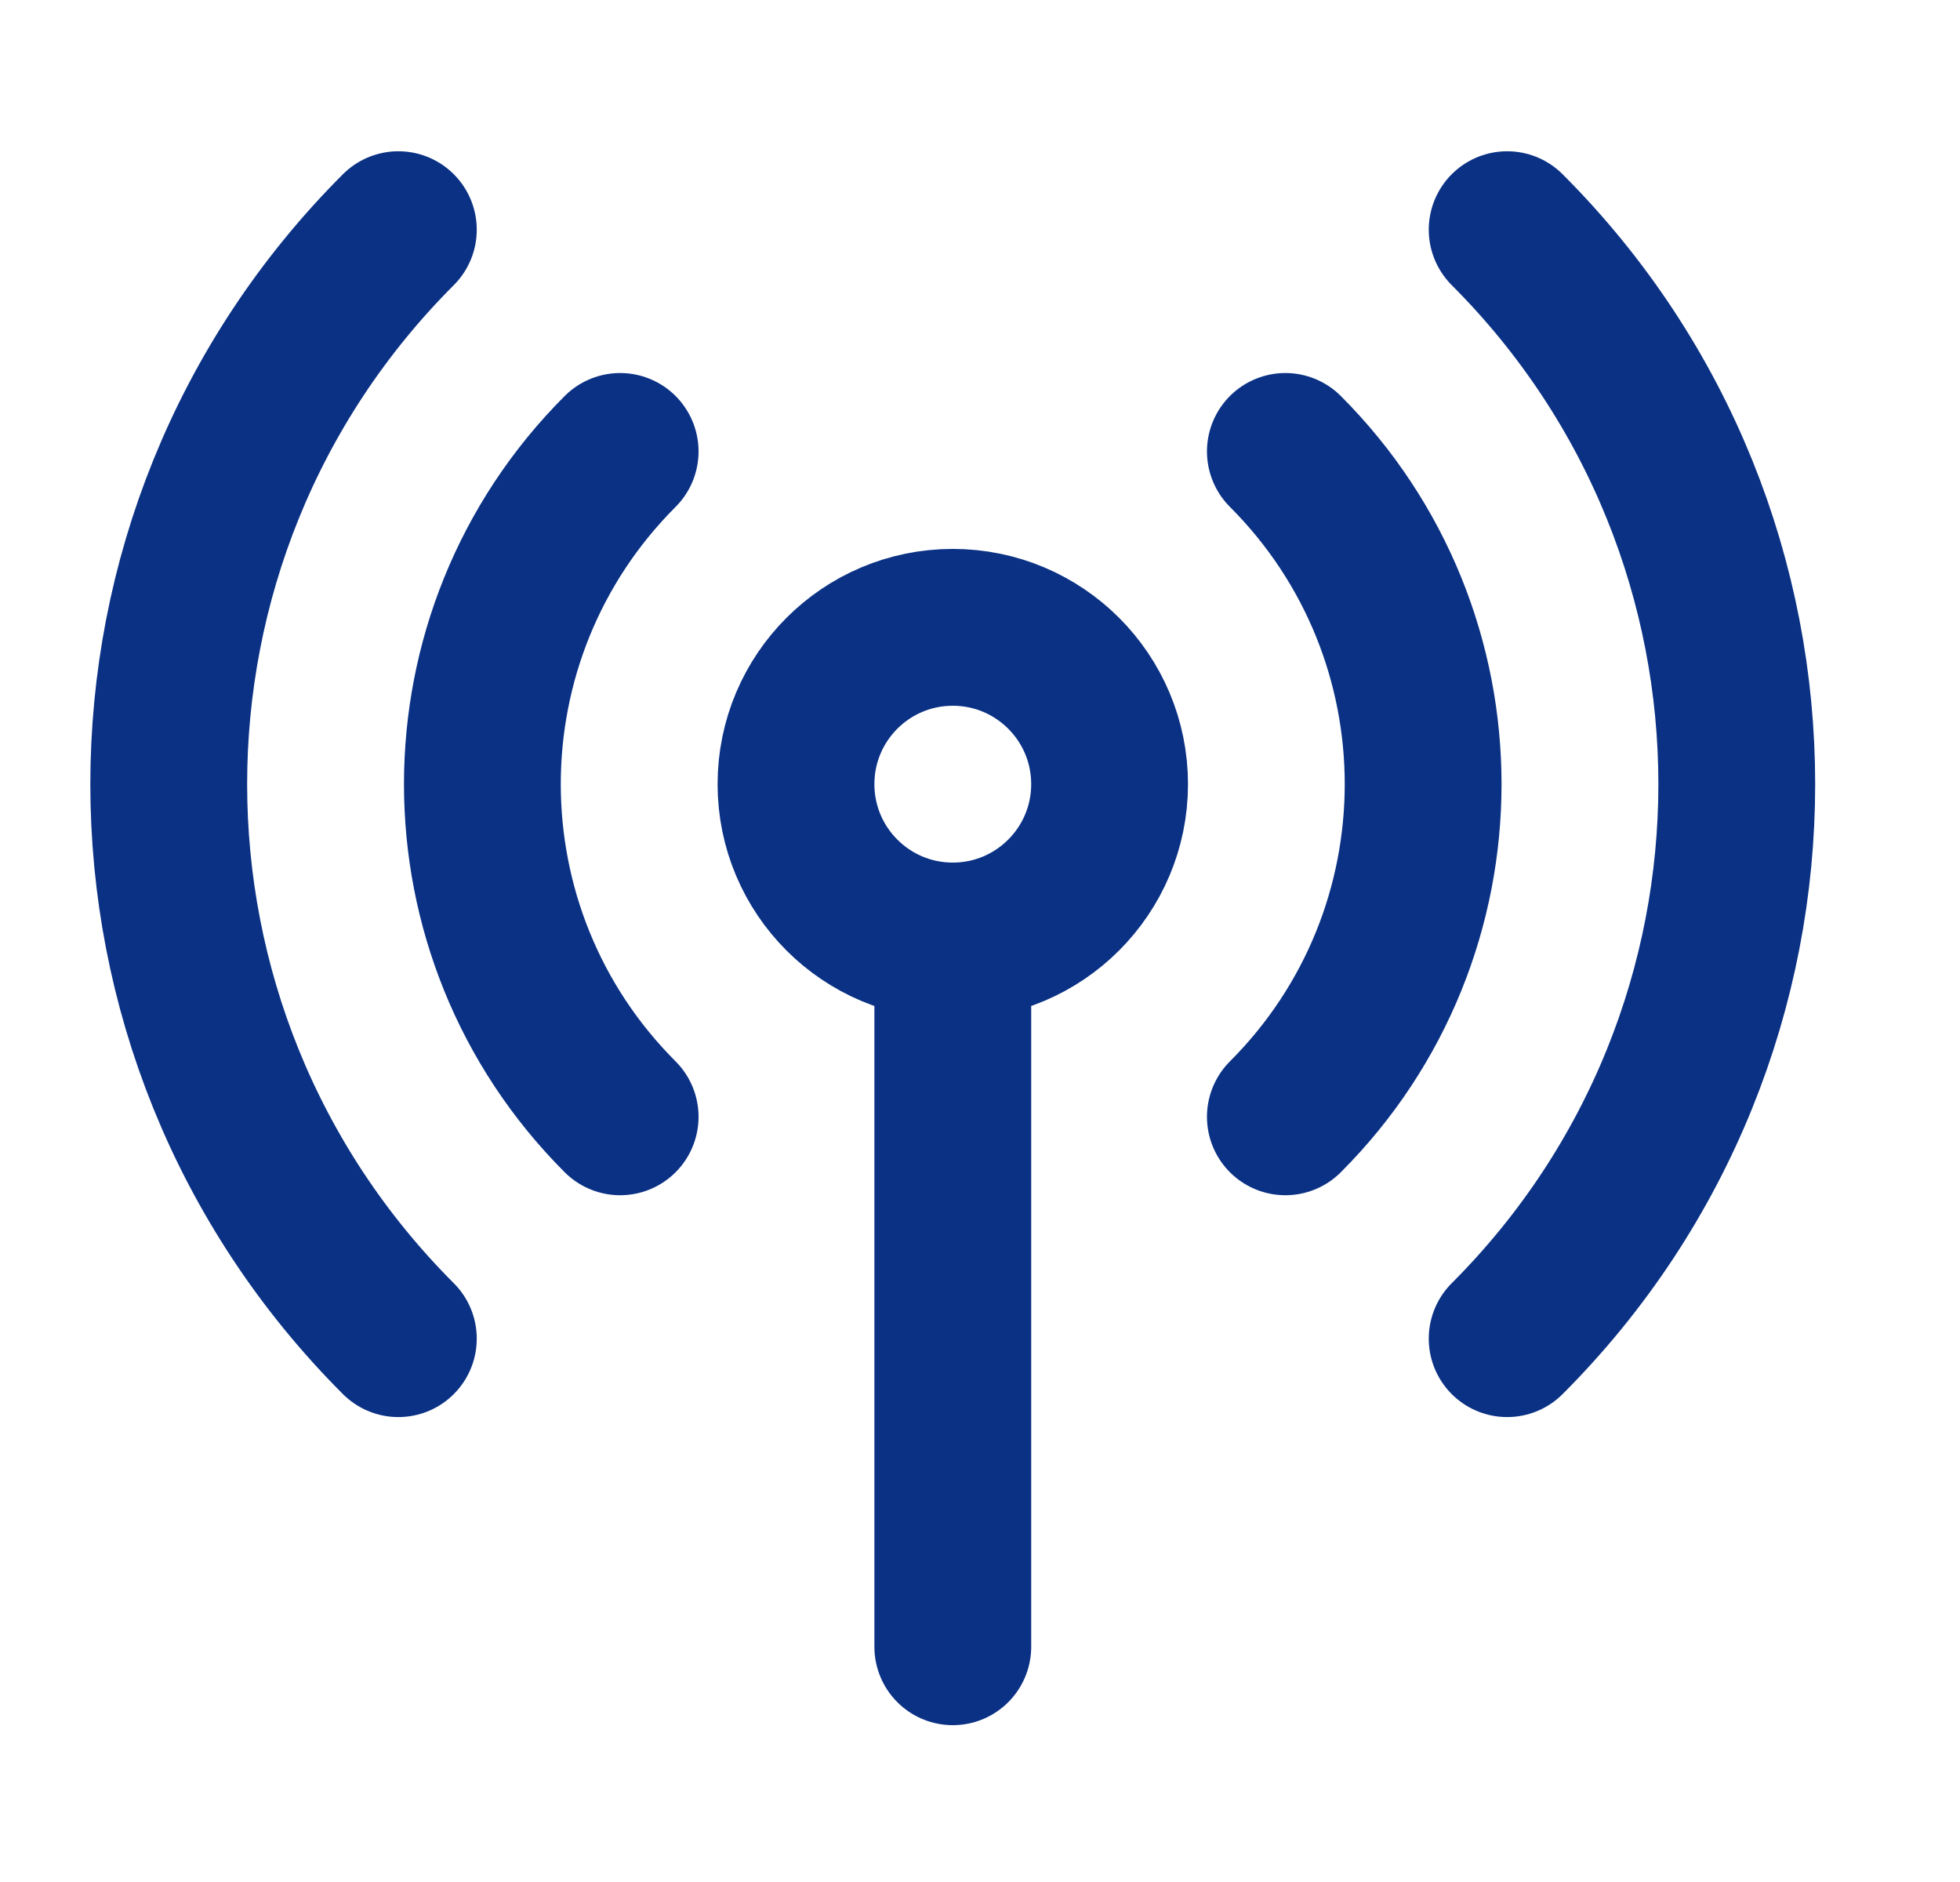 <?xml version="1.0" encoding="UTF-8"?> <svg xmlns="http://www.w3.org/2000/svg" width="25" height="24" viewBox="0 0 25 24" fill="none"><path d="M16.395 5.757C18.738 8.1 18.738 11.899 16.395 14.242M7.91 14.242C5.567 11.899 5.567 8.1 7.91 5.757M5.081 17.071C1.176 13.166 1.176 6.834 5.081 2.929M19.224 2.929C23.129 6.834 23.129 13.166 19.224 17.071M12.153 12C13.257 12 14.153 11.104 14.153 10C14.153 8.895 13.257 8 12.153 8C11.048 8 10.153 8.895 10.153 10C10.153 11.104 11.048 12 12.153 12ZM12.153 12V21" stroke="#0A3184" stroke-width="2" stroke-linecap="round" stroke-linejoin="round"></path></svg> 